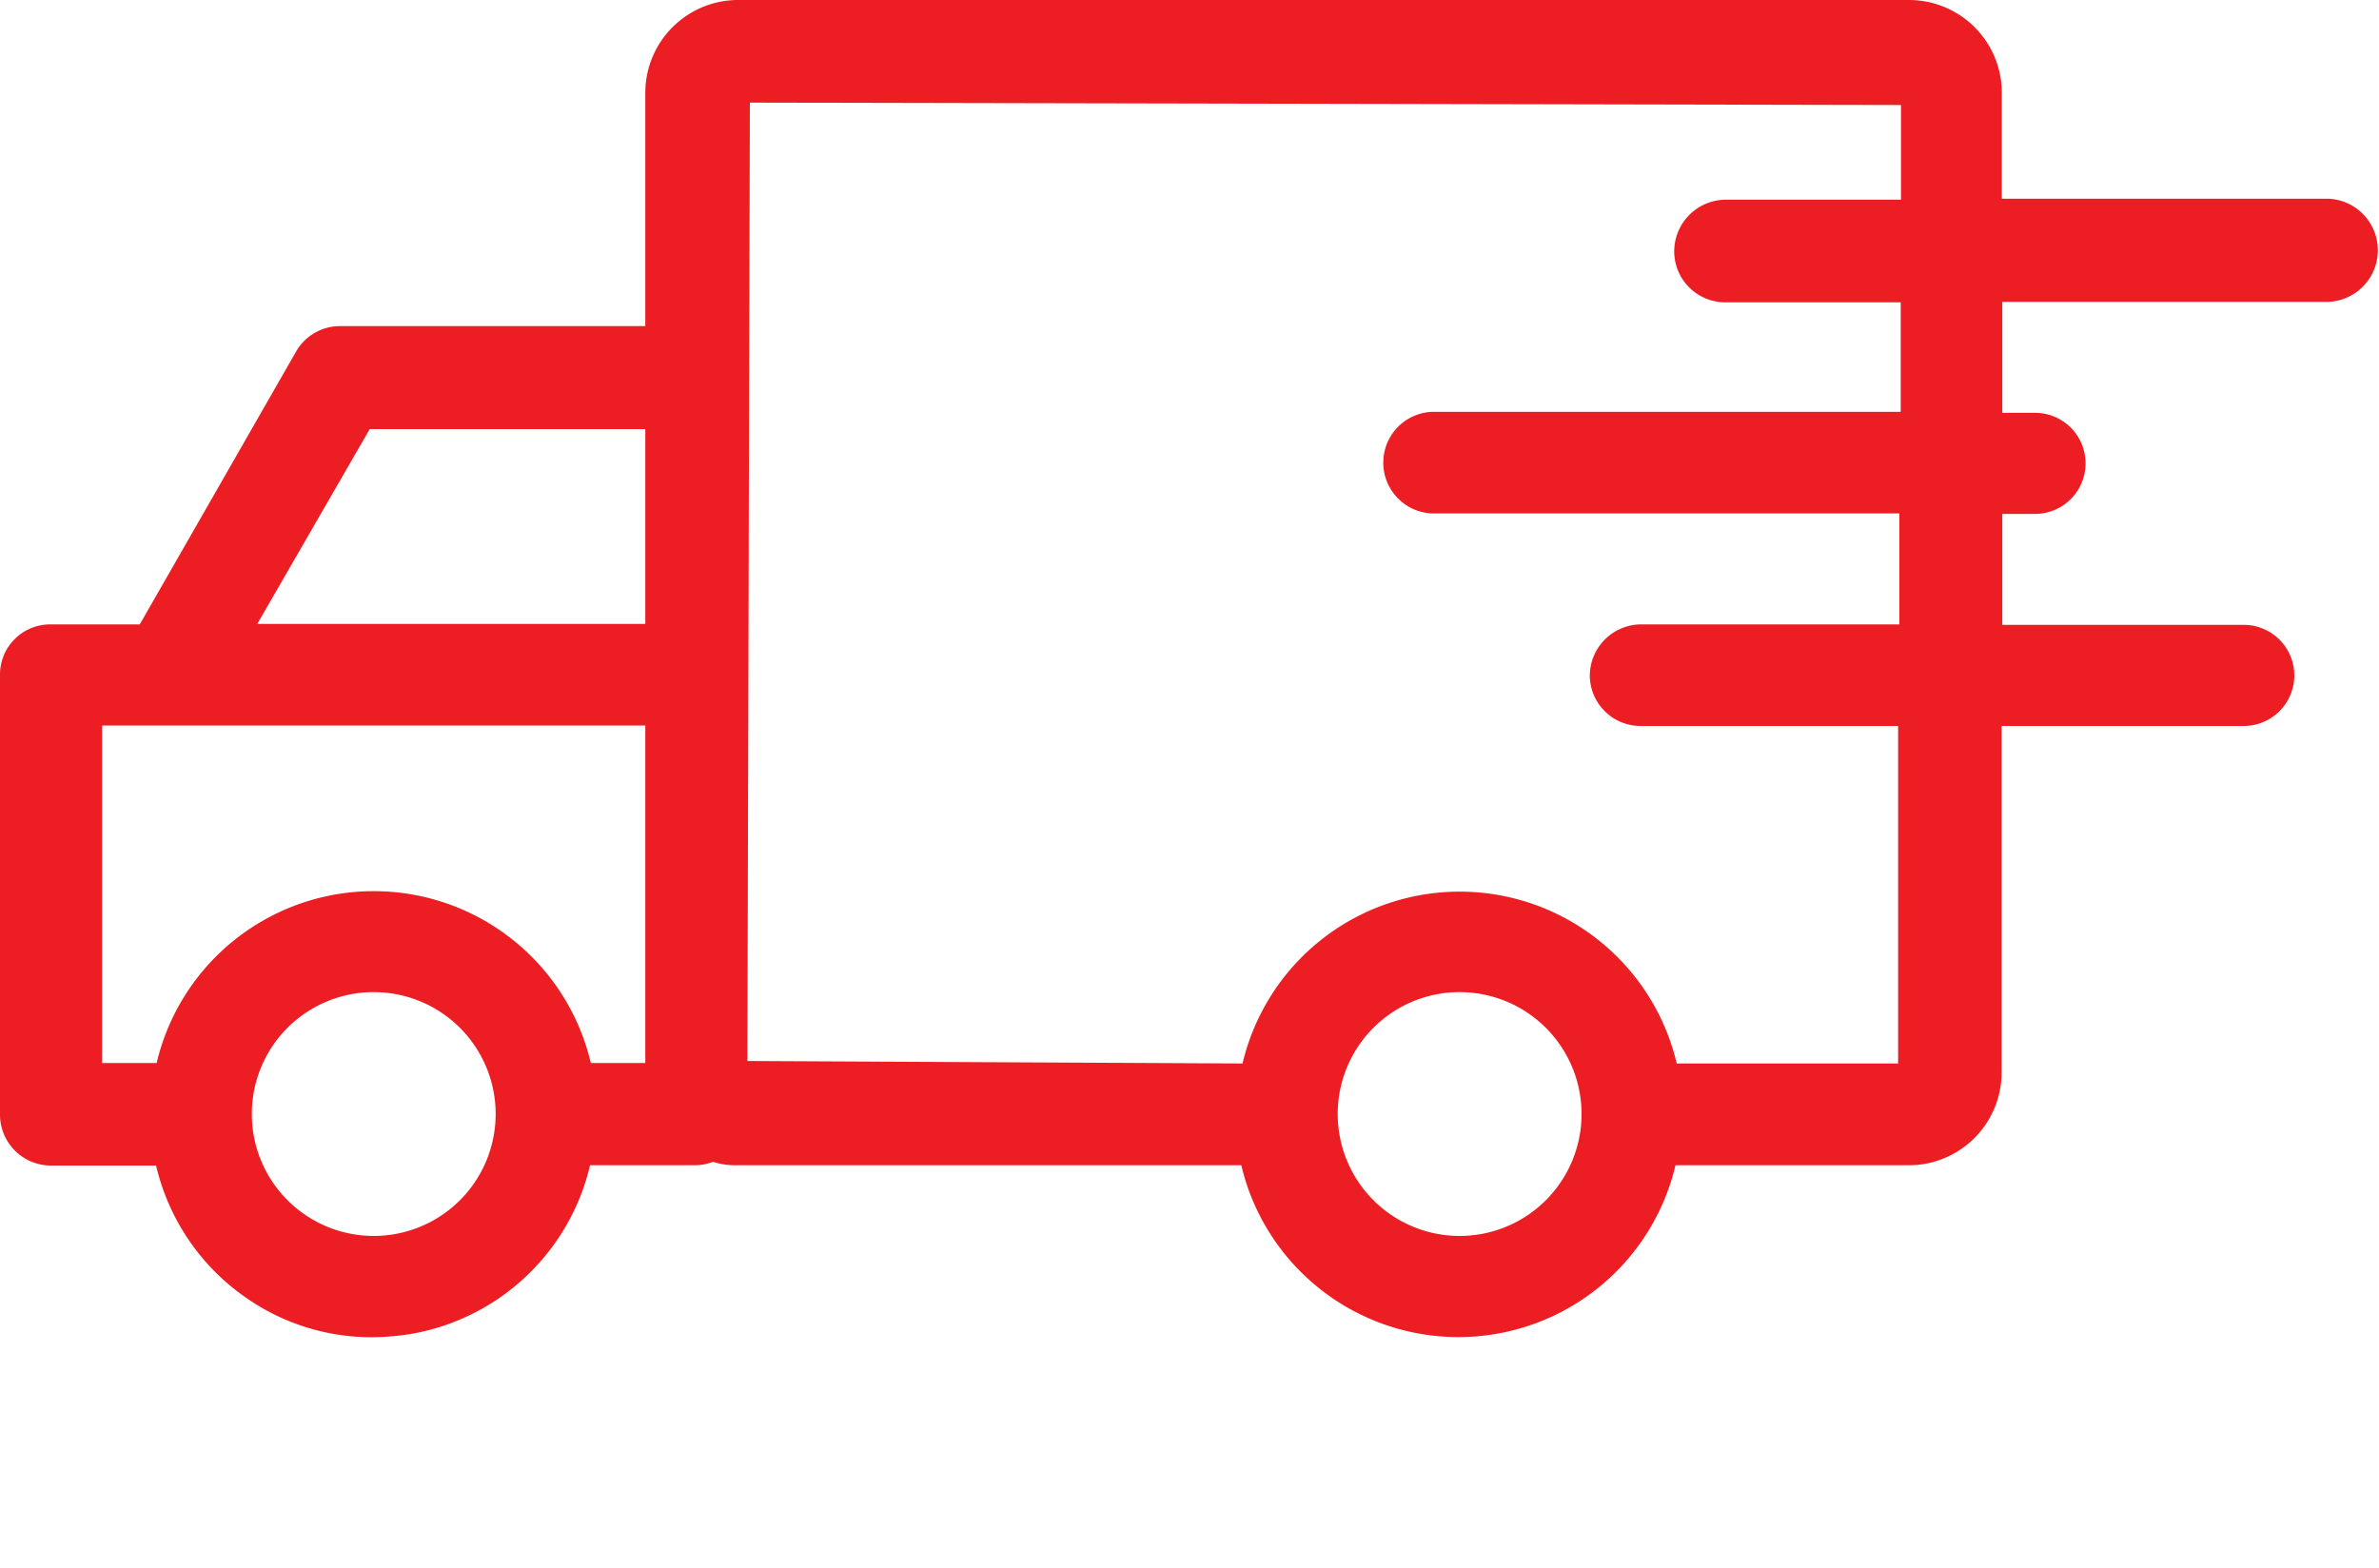 <svg id="Layer_1" data-name="Layer 1" xmlns="http://www.w3.org/2000/svg" viewBox="0 0 248 163.44"><defs><style>.cls-1{fill:#ed1d24;}</style></defs><title>5_home_develery_service</title><path class="cls-1" d="M242.68,20.72h-34V9.66A9.68,9.68,0,0,0,199.07,0H76.93a9.68,9.68,0,0,0-9.66,9.66V34H35.44a5.27,5.27,0,0,0-4.59,2.68L14.57,65.1H5.27A5.23,5.23,0,0,0,0,70.37V116.2a5.31,5.31,0,0,0,5.27,5.32h11a23.18,23.18,0,0,0,9.55,13.9,22.8,22.8,0,0,0,13,4,26.2,26.2,0,0,0,4.4-.41,23.24,23.24,0,0,0,18.29-17.52h11a5.3,5.3,0,0,0,1.81-.36,7.71,7.71,0,0,0,2.48.36h52.6a23.25,23.25,0,0,0,45.26,0H199a9.68,9.68,0,0,0,9.66-9.66V75.69H233.9a5.27,5.27,0,0,0,0-10.54H208.73V53.58h3.41a5.27,5.27,0,1,0,0-10.54h-3.41V31.47h34a5.38,5.38,0,0,0,0-10.75ZM174.53,26.2a5.32,5.32,0,0,0,5.32,5.32h18.29V42.94H149.27a5.3,5.3,0,0,0,0,10.59H198V65.1h-27a5.37,5.37,0,0,0-5.27,5.32,5.29,5.29,0,0,0,5.27,5.27h26.87v35.19H174.79a23.25,23.25,0,0,0-45.26,0l-51.62-.26.26-99.92,120,.25v9.87H179.85A5.4,5.4,0,0,0,174.53,26.2Zm-22.37,77.24a12.71,12.71,0,1,1-12.71,12.71A12.7,12.7,0,0,1,152.16,103.44Zm-113.2,0a12.71,12.71,0,1,1-12.71,12.71A12.7,12.7,0,0,1,39,103.44Zm28.31-27.8v35.19H61.59a23.25,23.25,0,0,0-45.26,0H10.64V75.64Zm0-30.9V65.05H26.82L38.54,44.74Z"/></svg>